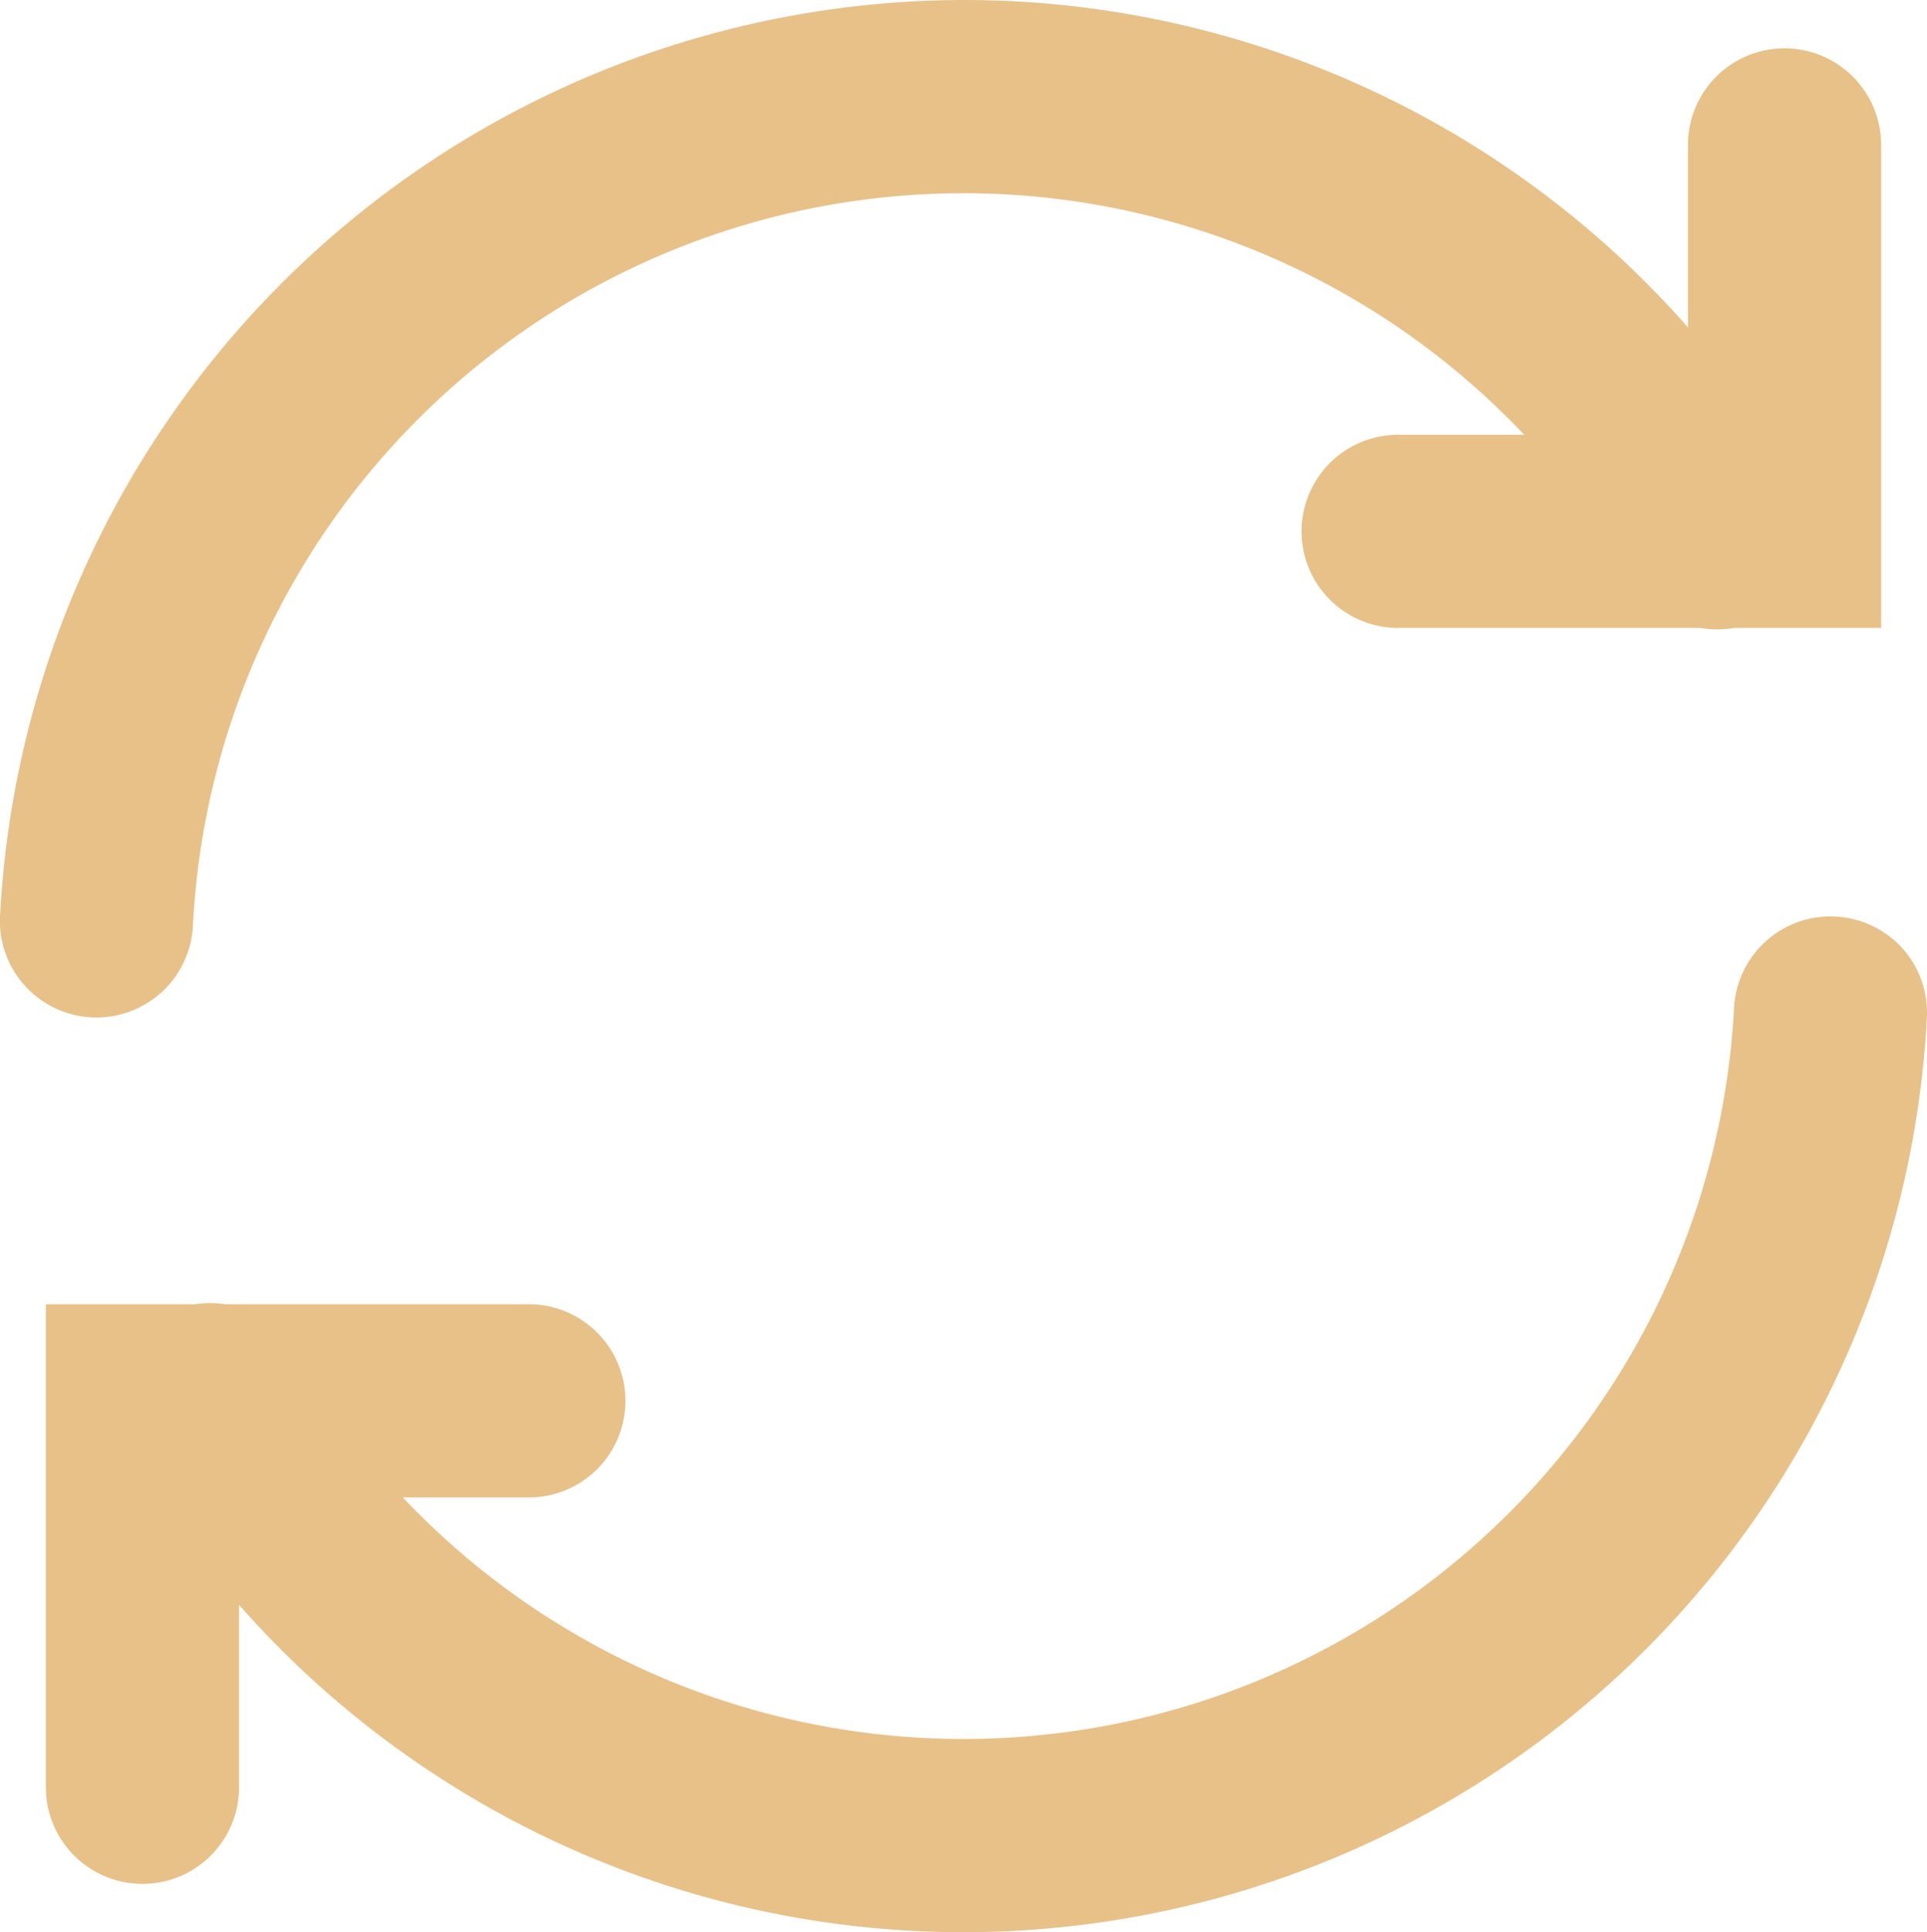 <svg xmlns="http://www.w3.org/2000/svg" width="39.9" height="40" viewBox="0 0 39.9 40"><path id="synchronize" d="M25,5A20.01,20.01,0,0,0,5.055,23.891a2,2,0,1,0,3.992.219A15.977,15.977,0,0,1,36.609,14H34a2,2,0,1,0,0,4h6.262a2.029,2.029,0,0,0,.688,0H44V8a2,2,0,1,0-4,0v3.777A19.962,19.962,0,0,0,25,5ZM43.031,23.973a2,2,0,0,0-2.078,1.918A15.977,15.977,0,0,1,13.391,36H16a2,2,0,1,0,0-4H9.719a2.151,2.151,0,0,0-.633,0H6V42a2,2,0,1,0,4,0V38.223A19.979,19.979,0,0,0,44.945,26.109a2,2,0,0,0-.5-1.473A2.017,2.017,0,0,0,43.031,23.973Z" transform="translate(-5.05 -5)" fill="#e8c189"></path></svg>